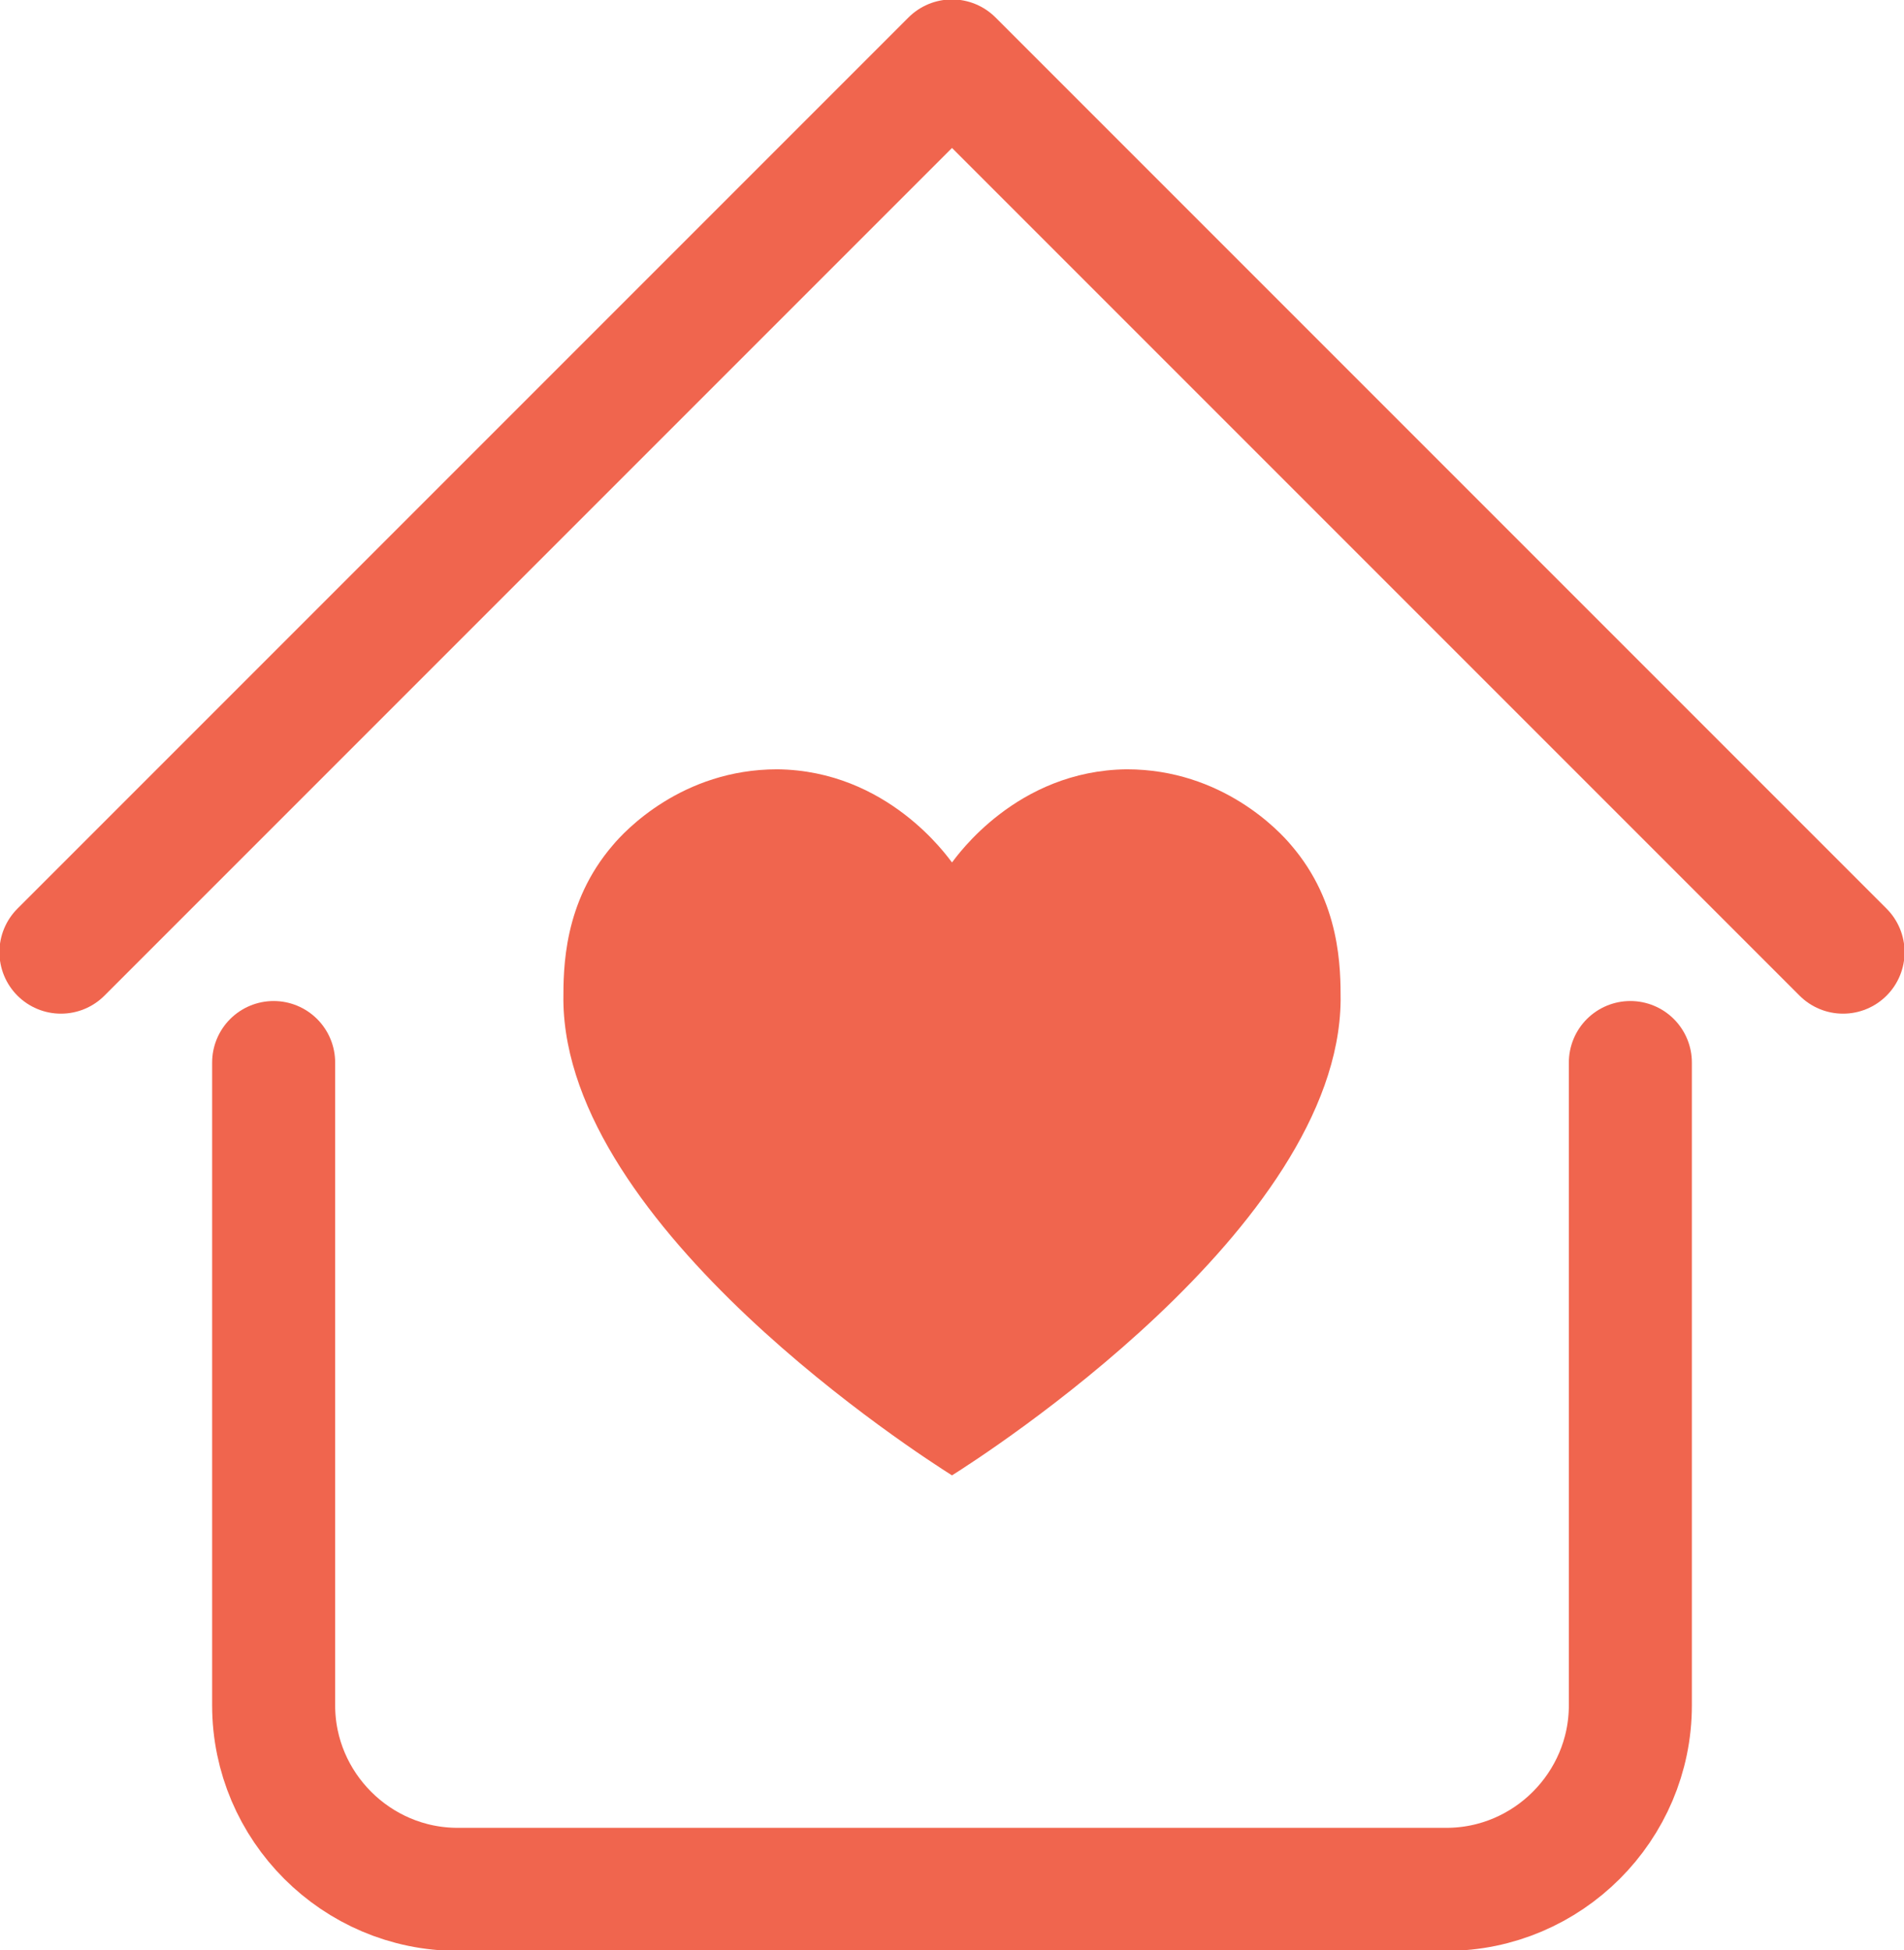 <?xml version="1.0" encoding="UTF-8"?>
<svg id="Layer_2" data-name="Layer 2" xmlns="http://www.w3.org/2000/svg" viewBox="0 0 16.56 16.96">
  <defs>
    <style>
      .cls-1 {
        fill: #f0654e;
      }

      .cls-2 {
        fill: none;
        stroke: #f0654e;
        stroke-linecap: round;
        stroke-linejoin: round;
        stroke-width: 1.07px;
      }
    </style>
  </defs>
  <g id="homepage">
    <g>
      <g>
        <polyline class="cls-2" points=".53 8.28 8.28 .53 16.03 8.28"/>
        <path class="cls-2" d="M2.38,9.24v5.59c0,.88.72,1.6,1.6,1.6h8.6c.88,0,1.6-.72,1.6-1.6v-5.59"/>
      </g>
      <g>
        <path class="cls-1" d="M8.28,7.5c-.04-.05-.56-.8-1.52-.81-.83,0-1.33.54-1.43.66-.43.5-.43,1.07-.43,1.35.02,1.98,3.11,3.96,3.38,4.13v-5.33Z"/>
        <path class="cls-1" d="M8.28,7.5c.04-.05.56-.8,1.52-.81.83,0,1.33.54,1.43.66.43.5.43,1.07.43,1.35-.02,1.98-3.11,3.96-3.38,4.13v-5.33Z"/>
      </g>
    </g>
  </g>
</svg>